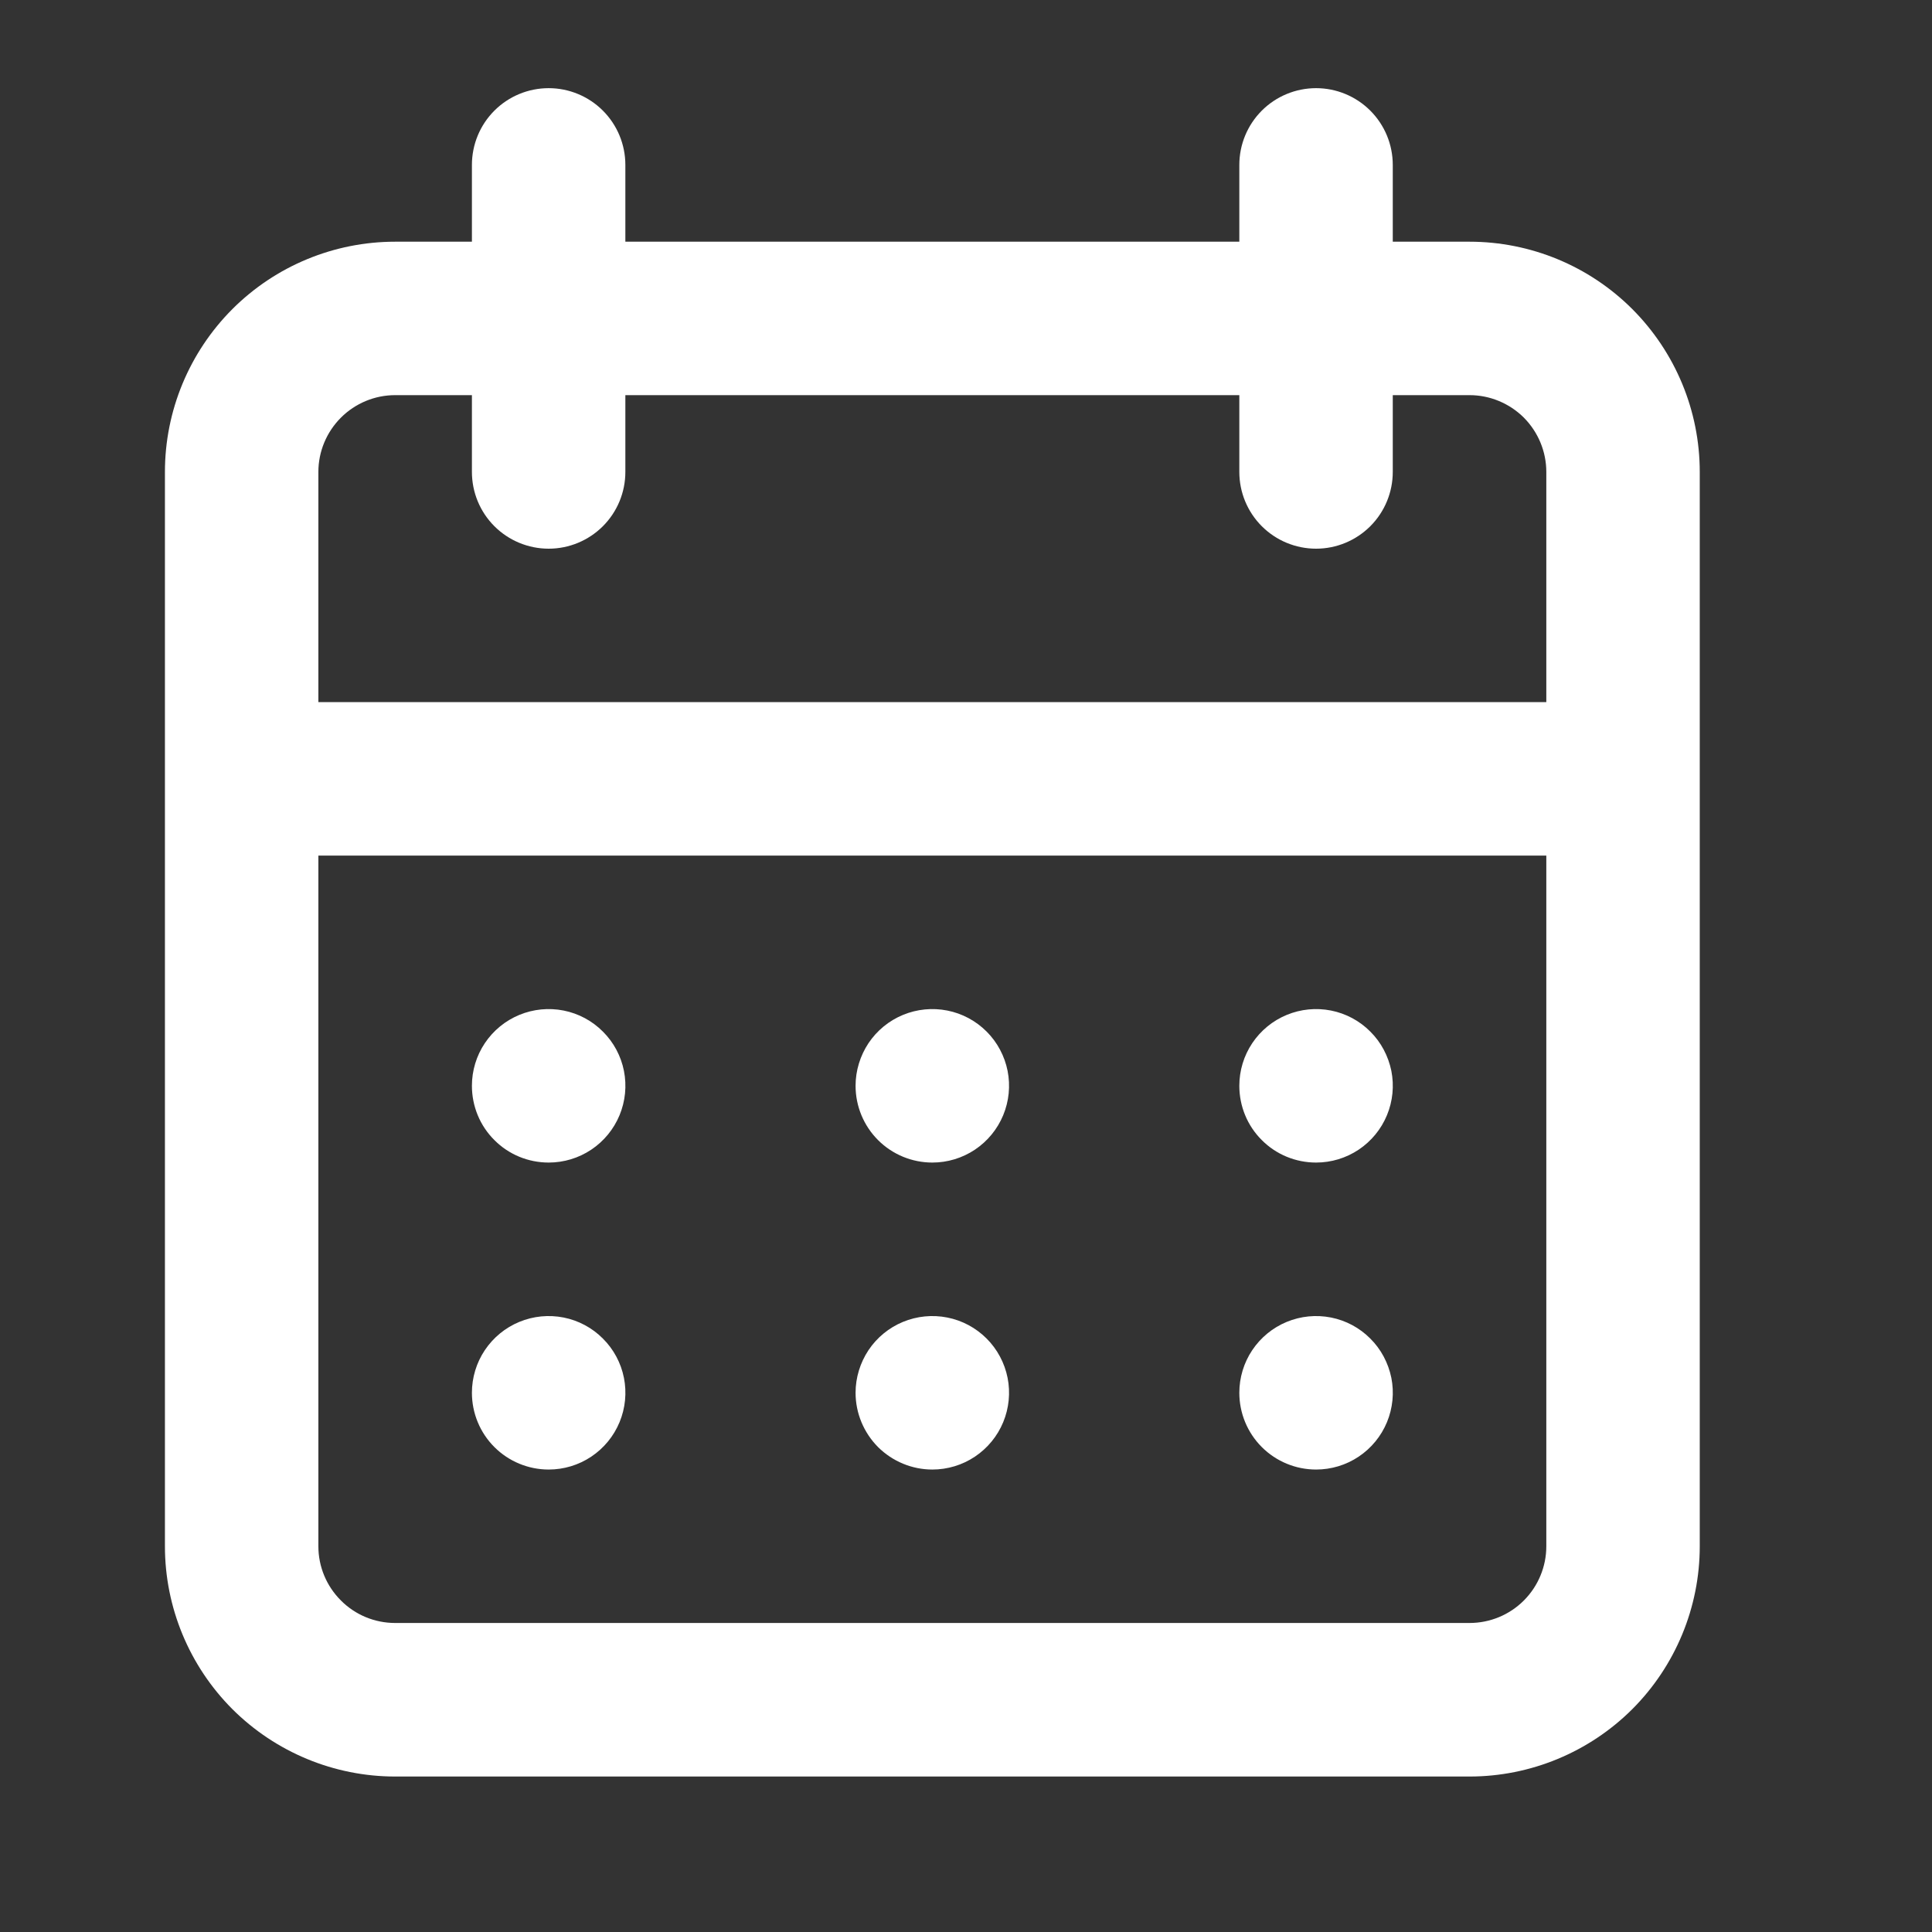 <svg width="19" height="19" viewBox="0 0 19 19" fill="none" xmlns="http://www.w3.org/2000/svg">
<rect x="0" y="0" width="19" height="19" fill="#333333" stroke="none"/>
<g clip-path="url(#clip0_861_1191)">
<path d="M9.169 14.452C9.318 14.452 9.464 14.408 9.588 14.325C9.712 14.242 9.809 14.124 9.866 13.986C9.923 13.848 9.938 13.696 9.909 13.55C9.88 13.404 9.808 13.269 9.703 13.164C9.597 13.058 9.463 12.986 9.316 12.957C9.17 12.928 9.018 12.943 8.88 13C8.742 13.057 8.624 13.154 8.541 13.278C8.459 13.402 8.414 13.548 8.414 13.697C8.414 13.897 8.494 14.089 8.635 14.231C8.777 14.372 8.969 14.452 9.169 14.452ZM12.943 14.452C13.092 14.452 13.238 14.408 13.362 14.325C13.486 14.242 13.583 14.124 13.64 13.986C13.697 13.848 13.712 13.696 13.683 13.55C13.653 13.404 13.582 13.269 13.476 13.164C13.371 13.058 13.236 12.986 13.09 12.957C12.943 12.928 12.792 12.943 12.654 13C12.516 13.057 12.398 13.154 12.315 13.278C12.232 13.402 12.188 13.548 12.188 13.697C12.188 13.897 12.267 14.089 12.409 14.231C12.55 14.372 12.742 14.452 12.943 14.452ZM12.943 11.433C13.092 11.433 13.238 11.389 13.362 11.306C13.486 11.223 13.583 11.105 13.64 10.967C13.697 10.829 13.712 10.678 13.683 10.531C13.653 10.385 13.582 10.25 13.476 10.145C13.371 10.039 13.236 9.967 13.09 9.938C12.943 9.909 12.792 9.924 12.654 9.981C12.516 10.038 12.398 10.135 12.315 10.259C12.232 10.383 12.188 10.529 12.188 10.678C12.188 10.879 12.267 11.071 12.409 11.212C12.55 11.354 12.742 11.433 12.943 11.433ZM9.169 11.433C9.318 11.433 9.464 11.389 9.588 11.306C9.712 11.223 9.809 11.105 9.866 10.967C9.923 10.829 9.938 10.678 9.909 10.531C9.88 10.385 9.808 10.25 9.703 10.145C9.597 10.039 9.463 9.967 9.316 9.938C9.17 9.909 9.018 9.924 8.88 9.981C8.742 10.038 8.624 10.135 8.541 10.259C8.459 10.383 8.414 10.529 8.414 10.678C8.414 10.879 8.494 11.071 8.635 11.212C8.777 11.354 8.969 11.433 9.169 11.433ZM14.452 2.377H13.697V1.622C13.697 1.422 13.618 1.23 13.476 1.088C13.335 0.947 13.143 0.867 12.943 0.867C12.742 0.867 12.55 0.947 12.409 1.088C12.267 1.23 12.188 1.422 12.188 1.622V2.377H6.15V1.622C6.15 1.422 6.071 1.23 5.929 1.088C5.788 0.947 5.596 0.867 5.396 0.867C5.195 0.867 5.003 0.947 4.862 1.088C4.72 1.23 4.641 1.422 4.641 1.622V2.377H3.886C3.286 2.377 2.71 2.615 2.285 3.04C1.861 3.465 1.622 4.04 1.622 4.641V15.207C1.622 15.807 1.861 16.383 2.285 16.808C2.71 17.232 3.286 17.471 3.886 17.471H14.452C15.052 17.471 15.628 17.232 16.053 16.808C16.477 16.383 16.716 15.807 16.716 15.207V4.641C16.716 4.04 16.477 3.465 16.053 3.04C15.628 2.615 15.052 2.377 14.452 2.377ZM15.207 15.207C15.207 15.407 15.127 15.599 14.986 15.74C14.844 15.882 14.652 15.961 14.452 15.961H3.886C3.686 15.961 3.494 15.882 3.353 15.74C3.211 15.599 3.131 15.407 3.131 15.207V8.414H15.207V15.207ZM15.207 6.905H3.131V4.641C3.131 4.441 3.211 4.249 3.353 4.107C3.494 3.966 3.686 3.886 3.886 3.886H4.641V4.641C4.641 4.841 4.72 5.033 4.862 5.175C5.003 5.316 5.195 5.396 5.396 5.396C5.596 5.396 5.788 5.316 5.929 5.175C6.071 5.033 6.15 4.841 6.15 4.641V3.886H12.188V4.641C12.188 4.841 12.267 5.033 12.409 5.175C12.55 5.316 12.742 5.396 12.943 5.396C13.143 5.396 13.335 5.316 13.476 5.175C13.618 5.033 13.697 4.841 13.697 4.641V3.886H14.452C14.652 3.886 14.844 3.966 14.986 4.107C15.127 4.249 15.207 4.441 15.207 4.641V6.905ZM5.396 11.433C5.545 11.433 5.691 11.389 5.815 11.306C5.939 11.223 6.036 11.105 6.093 10.967C6.15 10.829 6.165 10.678 6.136 10.531C6.107 10.385 6.035 10.25 5.929 10.145C5.824 10.039 5.689 9.967 5.543 9.938C5.396 9.909 5.245 9.924 5.107 9.981C4.969 10.038 4.851 10.135 4.768 10.259C4.685 10.383 4.641 10.529 4.641 10.678C4.641 10.879 4.72 11.071 4.862 11.212C5.003 11.354 5.195 11.433 5.396 11.433ZM5.396 14.452C5.545 14.452 5.691 14.408 5.815 14.325C5.939 14.242 6.036 14.124 6.093 13.986C6.15 13.848 6.165 13.696 6.136 13.55C6.107 13.404 6.035 13.269 5.929 13.164C5.824 13.058 5.689 12.986 5.543 12.957C5.396 12.928 5.245 12.943 5.107 13C4.969 13.057 4.851 13.154 4.768 13.278C4.685 13.402 4.641 13.548 4.641 13.697C4.641 13.897 4.72 14.089 4.862 14.231C5.003 14.372 5.195 14.452 5.396 14.452Z" fill="white"/>
</g>
<defs>
<clipPath id="clip0_861_1191">
<rect width="18.113" height="18.113" fill="white" transform="translate(0.113 0.113)"/>
</clipPath>
</defs>
</svg>
